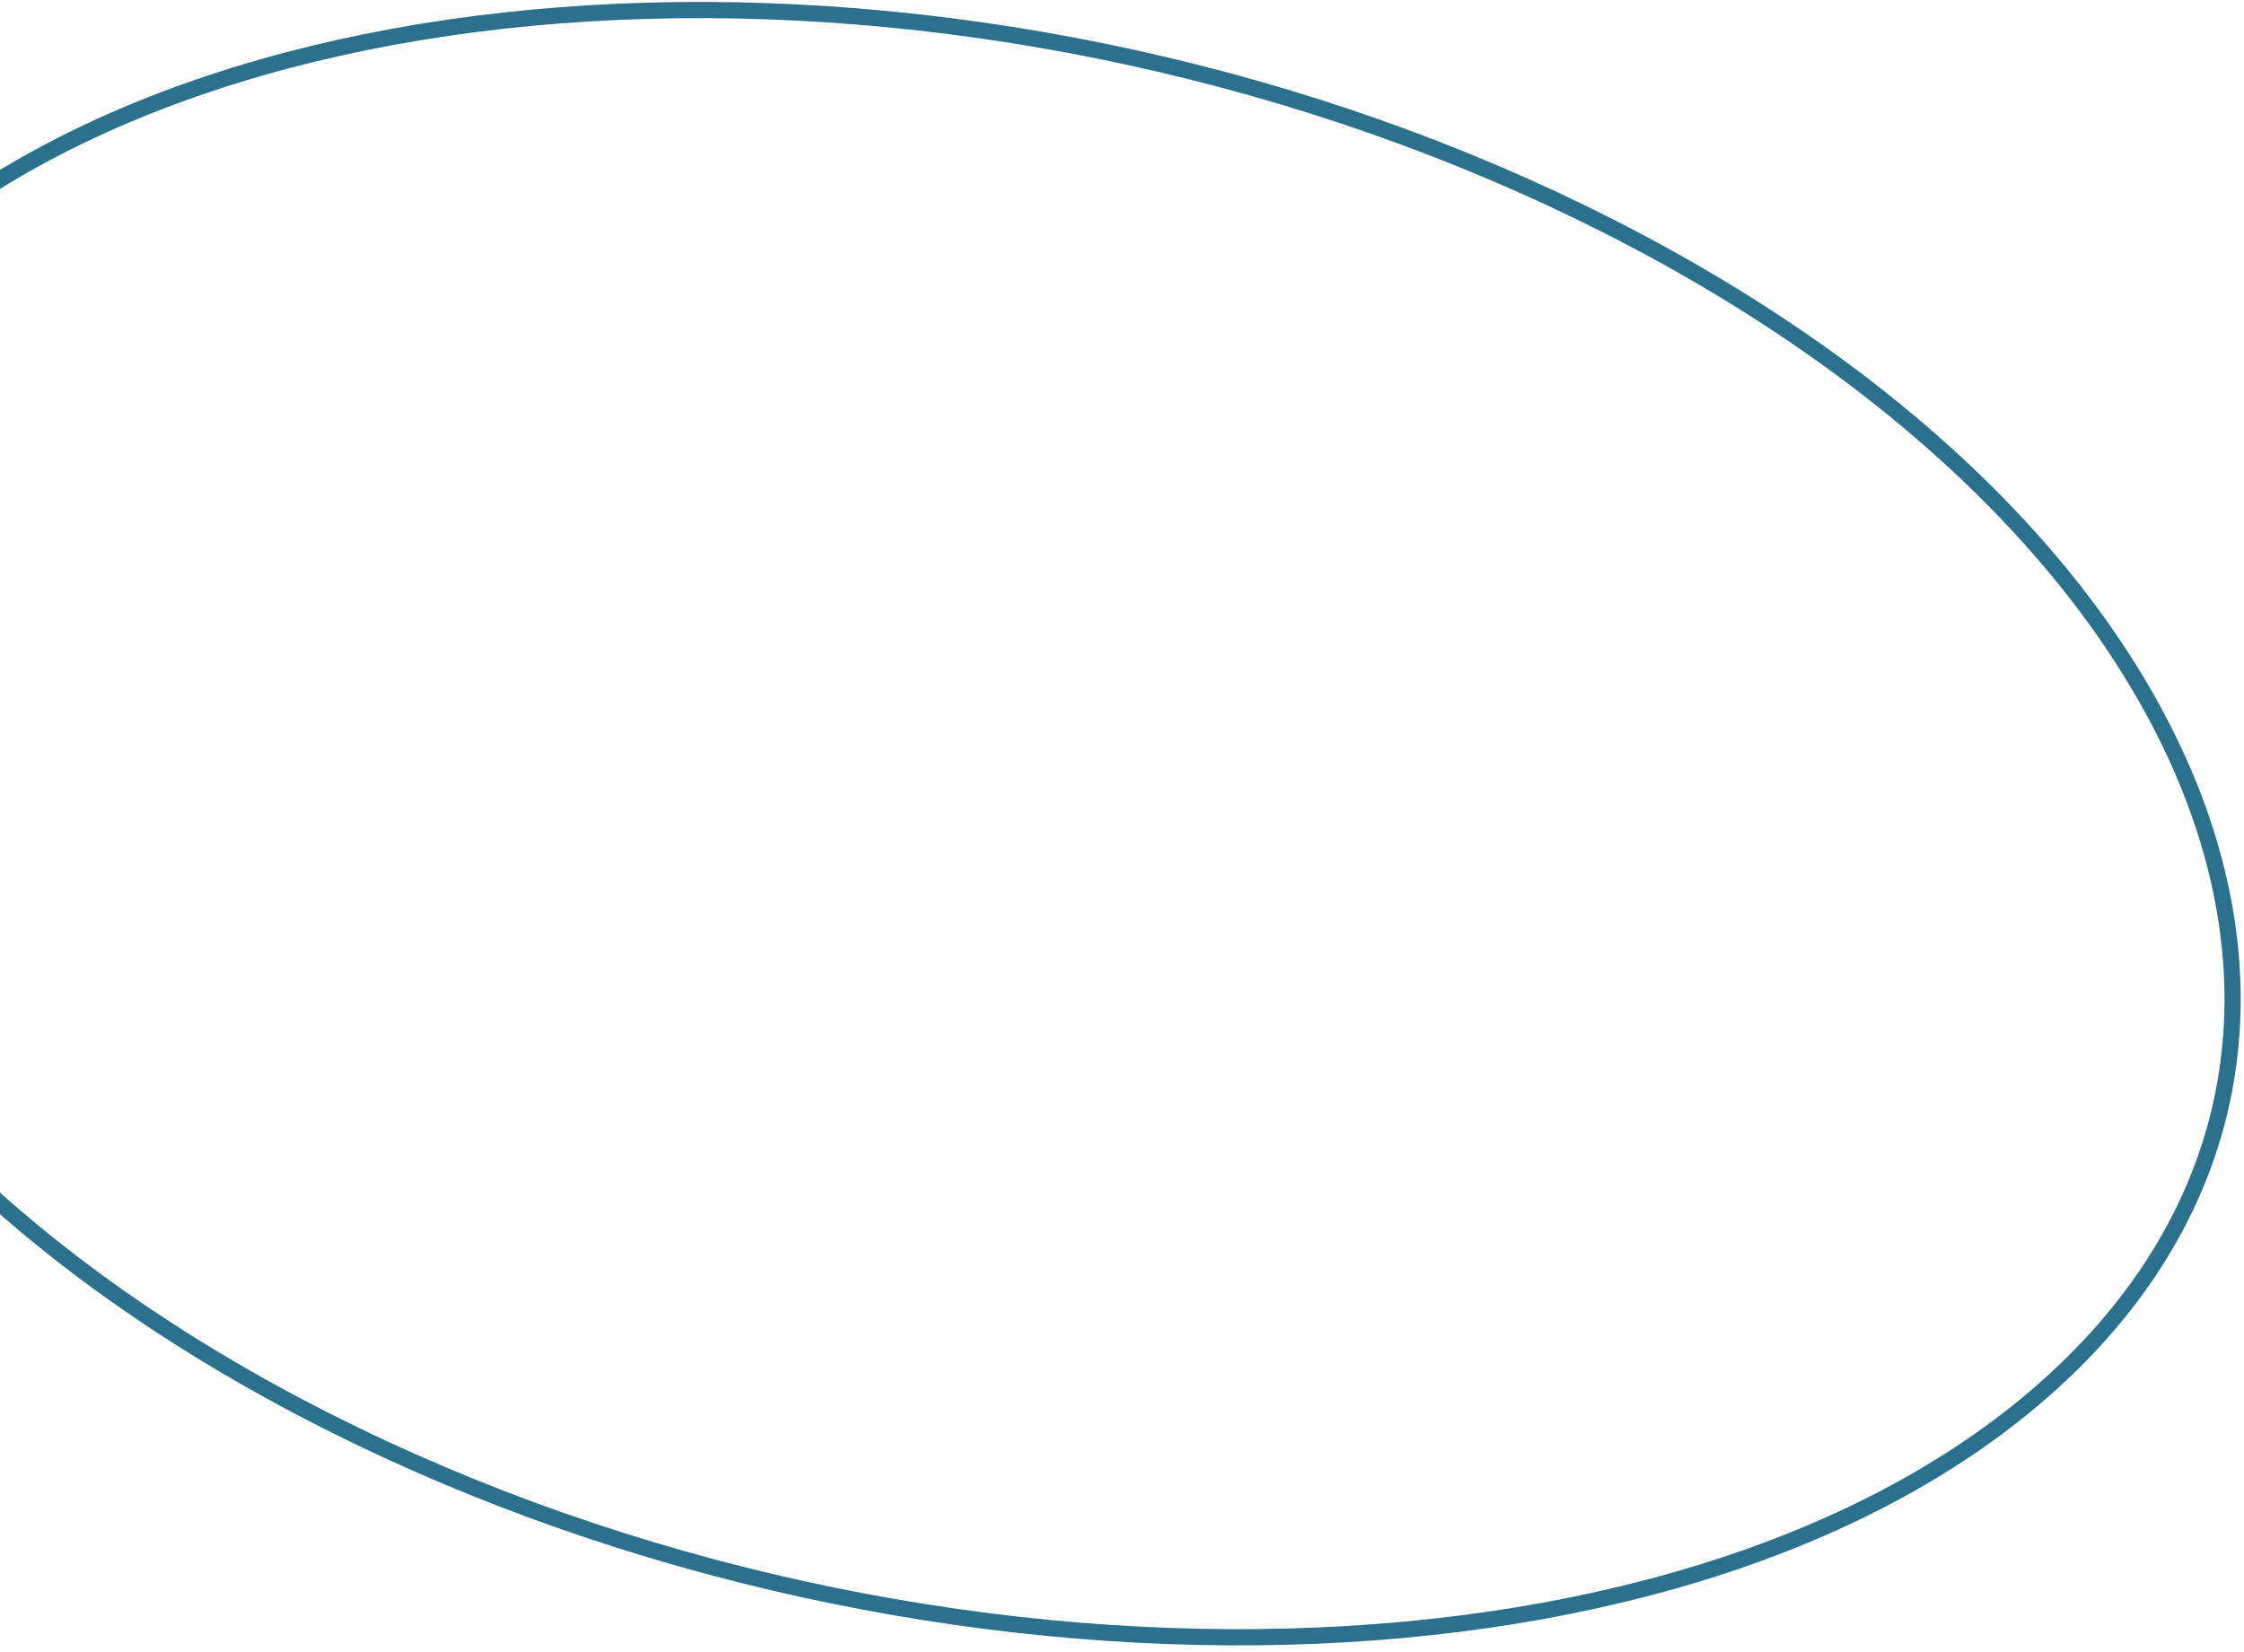 <svg width="277" height="204" viewBox="0 0 277 204" fill="none" xmlns="http://www.w3.org/2000/svg">
<path d="M254.263 169.827C232.555 190.18 197.785 201.052 159.006 202.084C120.251 203.116 77.634 194.313 40.364 175.479C3.085 156.639 -21.682 131.286 -31.697 105.64C-41.687 80.058 -37.04 54.115 -15.348 33.755C6.412 13.333 41.234 2.392 80.036 1.325C118.816 0.259 161.433 9.062 198.65 27.965C235.879 46.873 260.596 72.295 270.586 97.977C280.552 123.595 275.904 149.538 254.263 169.827Z" stroke="#2B708D" stroke-width="2"/>
</svg>
